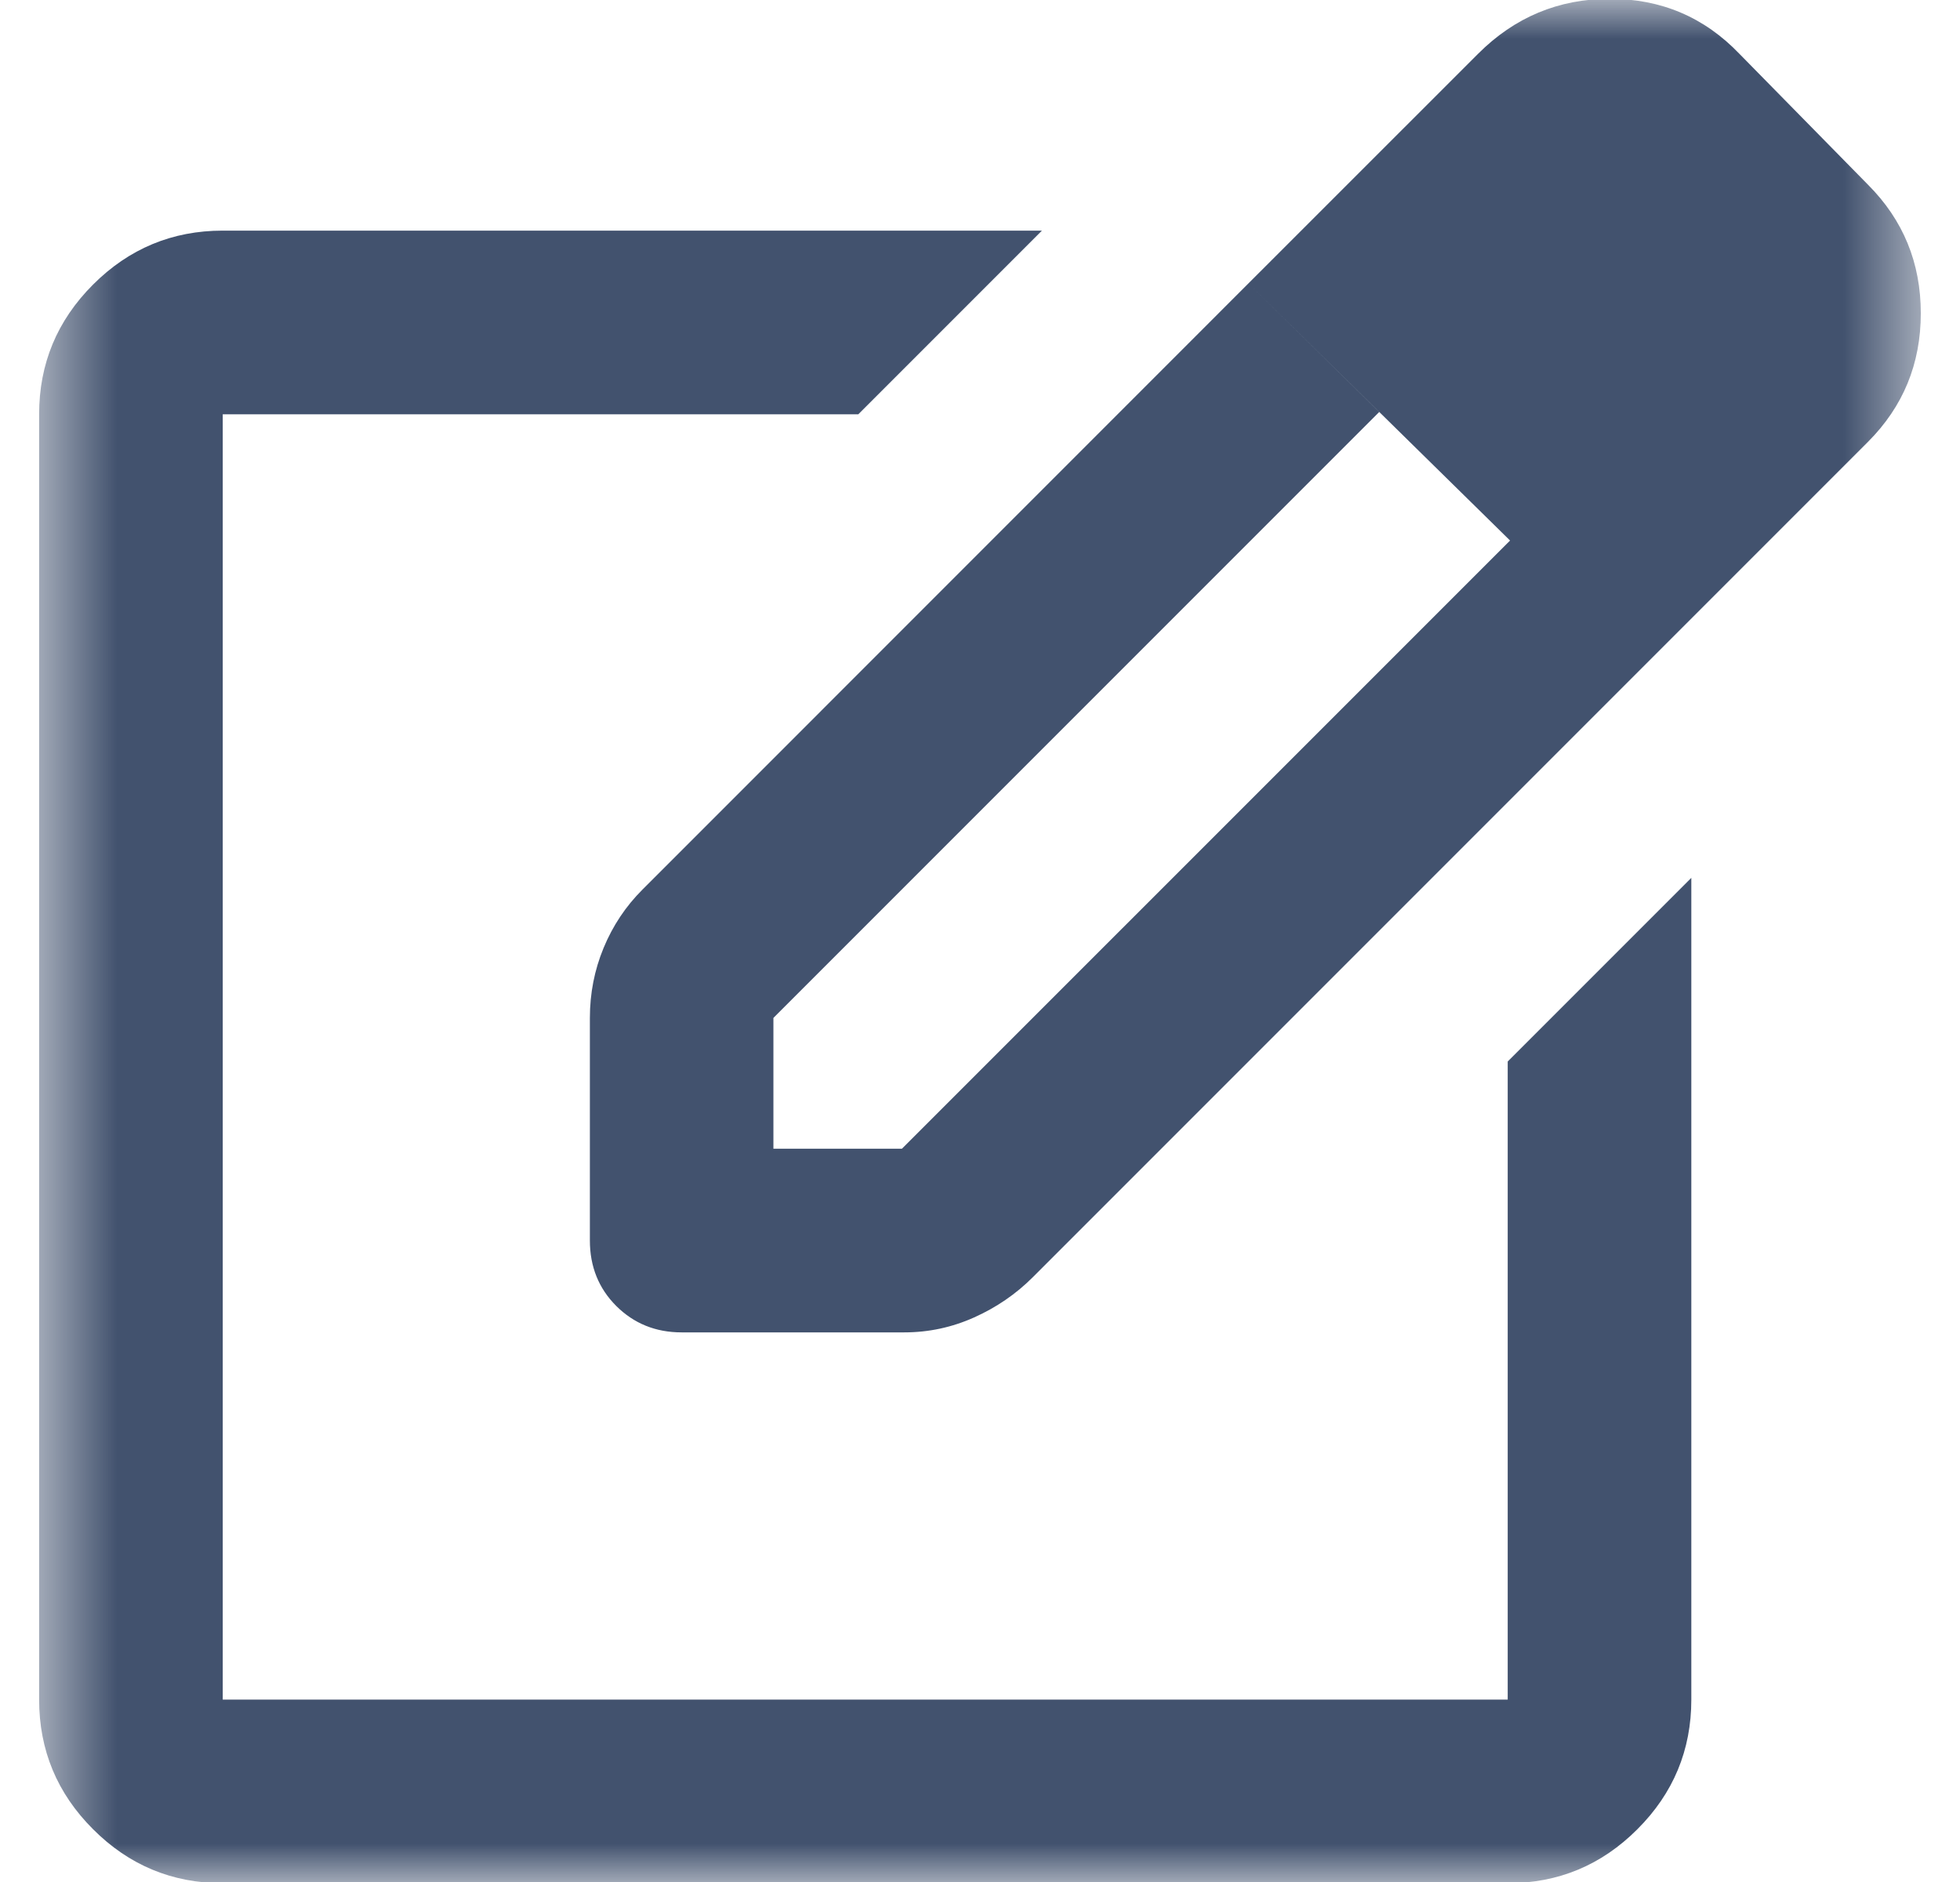 <svg width="25" height="24" viewBox="0 0 25 24" fill="none" xmlns="http://www.w3.org/2000/svg">
<mask id="mask0_38269_2772" style="mask-type:alpha" maskUnits="userSpaceOnUse" x="0" y="0" width="25" height="24">
<rect x="0.5" width="24" height="24" fill="#D9D9D9"/>
</mask>
<g mask="url(#mask0_38269_2772)">
<path d="M2.841 24.015C2.197 24.015 1.645 23.786 1.187 23.327C0.728 22.869 0.499 22.317 0.499 21.674V5.283C0.499 4.639 0.728 4.088 1.187 3.629C1.645 3.171 2.197 2.941 2.841 2.941H13.29L10.948 5.283H2.841V21.674H19.231V13.537L21.573 11.195V21.674C21.573 22.317 21.344 22.869 20.885 23.327C20.427 23.786 19.875 24.015 19.231 24.015H2.841ZM15.924 3.614L17.592 5.254L9.865 12.981V14.649H11.504L19.261 6.893L20.929 8.532L13.173 16.288C12.958 16.503 12.709 16.673 12.426 16.8C12.143 16.927 11.846 16.991 11.534 16.991H8.694C8.363 16.991 8.085 16.878 7.86 16.654C7.636 16.43 7.524 16.151 7.524 15.82V12.981C7.524 12.668 7.582 12.371 7.699 12.088C7.816 11.805 7.982 11.556 8.197 11.342L15.924 3.614ZM20.929 8.532L15.924 3.614L18.851 0.688C19.319 0.219 19.88 -0.015 20.534 -0.015C21.188 -0.015 21.739 0.219 22.188 0.688L23.827 2.356C24.275 2.805 24.5 3.351 24.5 3.995C24.5 4.639 24.275 5.185 23.827 5.634L20.929 8.532Z" fill="#42526E"/>
</g>
</svg>

